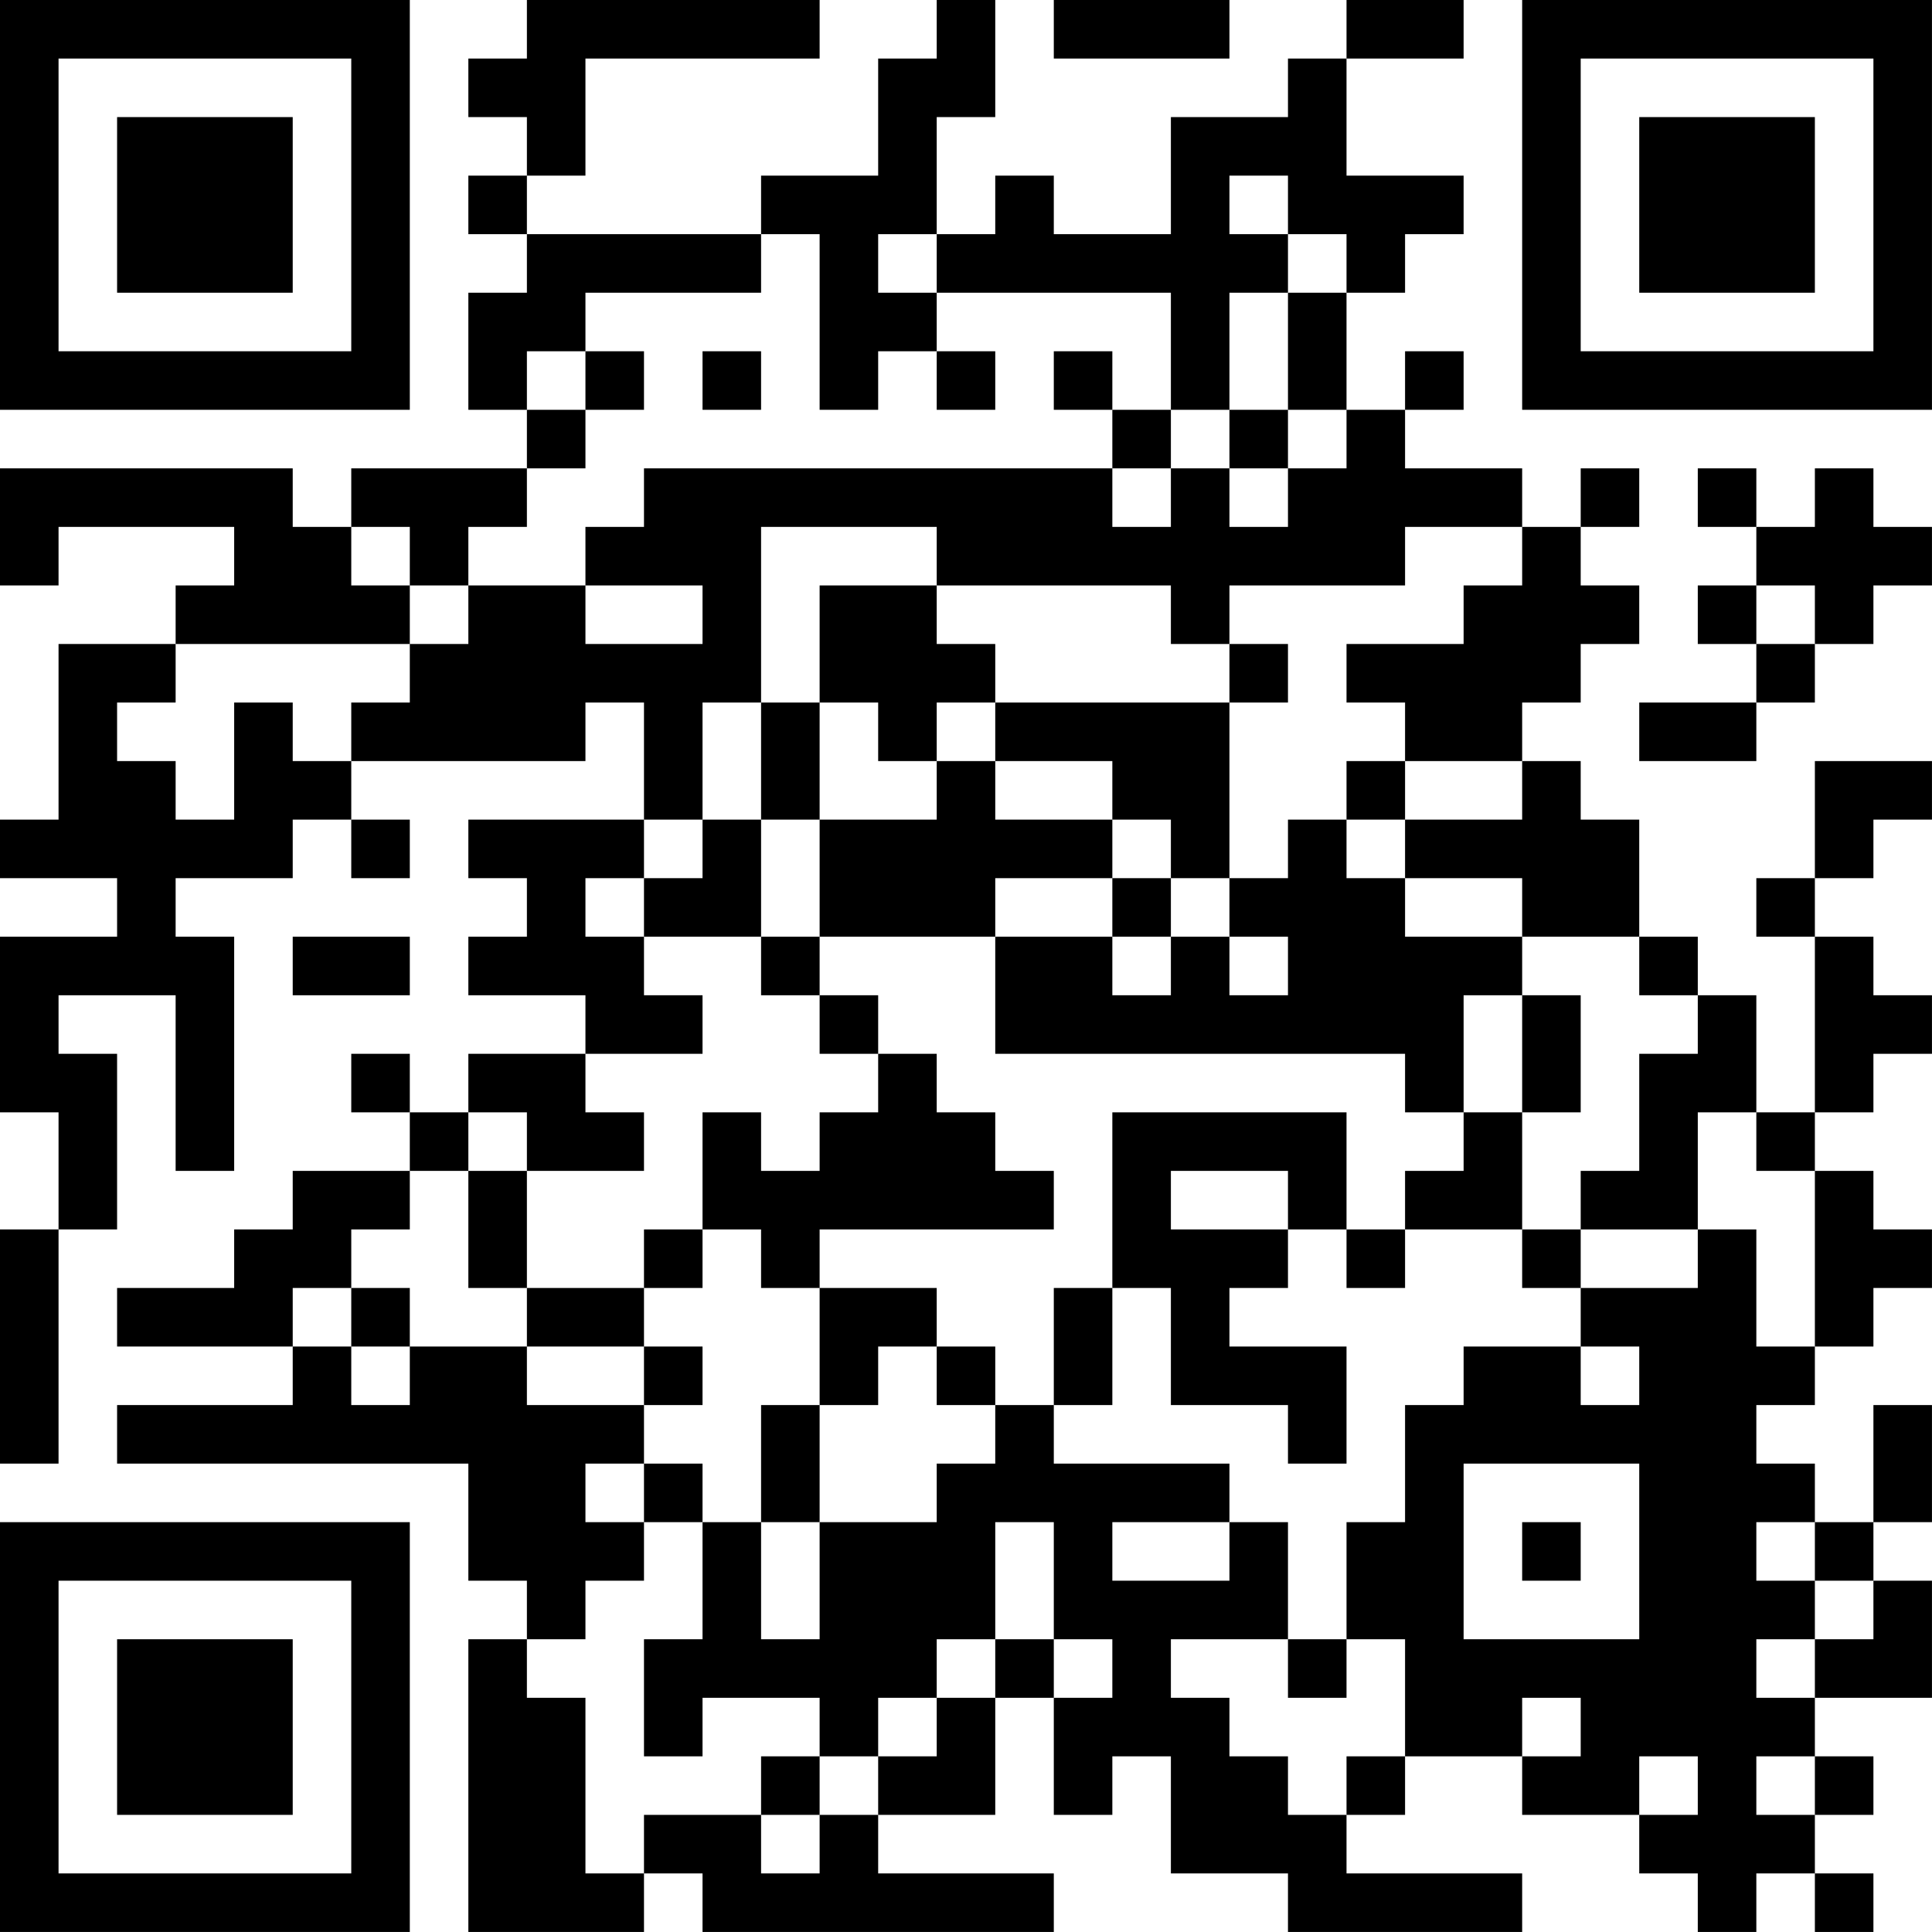 <?xml version="1.0" encoding="UTF-8"?>
<svg xmlns="http://www.w3.org/2000/svg" version="1.1" width="400" height="400" viewBox="0 0 400 400"><rect x="0" y="0" width="400" height="400" fill="#ffffff"/><g transform="scale(12.121)"><g transform="translate(0,0)"><path fill-rule="evenodd" d="M9 0L9 1L8 1L8 2L9 2L9 3L8 3L8 4L9 4L9 5L8 5L8 7L9 7L9 8L6 8L6 9L5 9L5 8L0 8L0 10L1 10L1 9L4 9L4 10L3 10L3 11L1 11L1 14L0 14L0 15L2 15L2 16L0 16L0 19L1 19L1 21L0 21L0 25L1 25L1 21L2 21L2 18L1 18L1 17L3 17L3 20L4 20L4 16L3 16L3 15L5 15L5 14L6 14L6 15L7 15L7 14L6 14L6 13L10 13L10 12L11 12L11 14L8 14L8 15L9 15L9 16L8 16L8 17L10 17L10 18L8 18L8 19L7 19L7 18L6 18L6 19L7 19L7 20L5 20L5 21L4 21L4 22L2 22L2 23L5 23L5 24L2 24L2 25L8 25L8 27L9 27L9 28L8 28L8 33L11 33L11 32L12 32L12 33L18 33L18 32L15 32L15 31L17 31L17 29L18 29L18 31L19 31L19 30L20 30L20 32L22 32L22 33L26 33L26 32L23 32L23 31L24 31L24 30L26 30L26 31L28 31L28 32L29 32L29 33L30 33L30 32L31 32L31 33L32 33L32 32L31 32L31 31L32 31L32 30L31 30L31 29L33 29L33 27L32 27L32 26L33 26L33 24L32 24L32 26L31 26L31 25L30 25L30 24L31 24L31 23L32 23L32 22L33 22L33 21L32 21L32 20L31 20L31 19L32 19L32 18L33 18L33 17L32 17L32 16L31 16L31 15L32 15L32 14L33 14L33 13L31 13L31 15L30 15L30 16L31 16L31 19L30 19L30 17L29 17L29 16L28 16L28 14L27 14L27 13L26 13L26 12L27 12L27 11L28 11L28 10L27 10L27 9L28 9L28 8L27 8L27 9L26 9L26 8L24 8L24 7L25 7L25 6L24 6L24 7L23 7L23 5L24 5L24 4L25 4L25 3L23 3L23 1L25 1L25 0L23 0L23 1L22 1L22 2L20 2L20 4L18 4L18 3L17 3L17 4L16 4L16 2L17 2L17 0L16 0L16 1L15 1L15 3L13 3L13 4L9 4L9 3L10 3L10 1L14 1L14 0ZM18 0L18 1L21 1L21 0ZM21 3L21 4L22 4L22 5L21 5L21 7L20 7L20 5L16 5L16 4L15 4L15 5L16 5L16 6L15 6L15 7L14 7L14 4L13 4L13 5L10 5L10 6L9 6L9 7L10 7L10 8L9 8L9 9L8 9L8 10L7 10L7 9L6 9L6 10L7 10L7 11L3 11L3 12L2 12L2 13L3 13L3 14L4 14L4 12L5 12L5 13L6 13L6 12L7 12L7 11L8 11L8 10L10 10L10 11L12 11L12 10L10 10L10 9L11 9L11 8L19 8L19 9L20 9L20 8L21 8L21 9L22 9L22 8L23 8L23 7L22 7L22 5L23 5L23 4L22 4L22 3ZM10 6L10 7L11 7L11 6ZM12 6L12 7L13 7L13 6ZM16 6L16 7L17 7L17 6ZM18 6L18 7L19 7L19 8L20 8L20 7L19 7L19 6ZM21 7L21 8L22 8L22 7ZM29 8L29 9L30 9L30 10L29 10L29 11L30 11L30 12L28 12L28 13L30 13L30 12L31 12L31 11L32 11L32 10L33 10L33 9L32 9L32 8L31 8L31 9L30 9L30 8ZM13 9L13 12L12 12L12 14L11 14L11 15L10 15L10 16L11 16L11 17L12 17L12 18L10 18L10 19L11 19L11 20L9 20L9 19L8 19L8 20L7 20L7 21L6 21L6 22L5 22L5 23L6 23L6 24L7 24L7 23L9 23L9 24L11 24L11 25L10 25L10 26L11 26L11 27L10 27L10 28L9 28L9 29L10 29L10 32L11 32L11 31L13 31L13 32L14 32L14 31L15 31L15 30L16 30L16 29L17 29L17 28L18 28L18 29L19 29L19 28L18 28L18 26L17 26L17 28L16 28L16 29L15 29L15 30L14 30L14 29L12 29L12 30L11 30L11 28L12 28L12 26L13 26L13 28L14 28L14 26L16 26L16 25L17 25L17 24L18 24L18 25L21 25L21 26L19 26L19 27L21 27L21 26L22 26L22 28L20 28L20 29L21 29L21 30L22 30L22 31L23 31L23 30L24 30L24 28L23 28L23 26L24 26L24 24L25 24L25 23L27 23L27 24L28 24L28 23L27 23L27 22L29 22L29 21L30 21L30 23L31 23L31 20L30 20L30 19L29 19L29 21L27 21L27 20L28 20L28 18L29 18L29 17L28 17L28 16L26 16L26 15L24 15L24 14L26 14L26 13L24 13L24 12L23 12L23 11L25 11L25 10L26 10L26 9L24 9L24 10L21 10L21 11L20 11L20 10L16 10L16 9ZM14 10L14 12L13 12L13 14L12 14L12 15L11 15L11 16L13 16L13 17L14 17L14 18L15 18L15 19L14 19L14 20L13 20L13 19L12 19L12 21L11 21L11 22L9 22L9 20L8 20L8 22L9 22L9 23L11 23L11 24L12 24L12 23L11 23L11 22L12 22L12 21L13 21L13 22L14 22L14 24L13 24L13 26L14 26L14 24L15 24L15 23L16 23L16 24L17 24L17 23L16 23L16 22L14 22L14 21L18 21L18 20L17 20L17 19L16 19L16 18L15 18L15 17L14 17L14 16L17 16L17 18L24 18L24 19L25 19L25 20L24 20L24 21L23 21L23 19L19 19L19 22L18 22L18 24L19 24L19 22L20 22L20 24L22 24L22 25L23 25L23 23L21 23L21 22L22 22L22 21L23 21L23 22L24 22L24 21L26 21L26 22L27 22L27 21L26 21L26 19L27 19L27 17L26 17L26 16L24 16L24 15L23 15L23 14L24 14L24 13L23 13L23 14L22 14L22 15L21 15L21 12L22 12L22 11L21 11L21 12L17 12L17 11L16 11L16 10ZM30 10L30 11L31 11L31 10ZM14 12L14 14L13 14L13 16L14 16L14 14L16 14L16 13L17 13L17 14L19 14L19 15L17 15L17 16L19 16L19 17L20 17L20 16L21 16L21 17L22 17L22 16L21 16L21 15L20 15L20 14L19 14L19 13L17 13L17 12L16 12L16 13L15 13L15 12ZM19 15L19 16L20 16L20 15ZM5 16L5 17L7 17L7 16ZM25 17L25 19L26 19L26 17ZM20 20L20 21L22 21L22 20ZM6 22L6 23L7 23L7 22ZM11 25L11 26L12 26L12 25ZM25 25L25 28L28 28L28 25ZM26 26L26 27L27 27L27 26ZM30 26L30 27L31 27L31 28L30 28L30 29L31 29L31 28L32 28L32 27L31 27L31 26ZM22 28L22 29L23 29L23 28ZM26 29L26 30L27 30L27 29ZM13 30L13 31L14 31L14 30ZM28 30L28 31L29 31L29 30ZM30 30L30 31L31 31L31 30ZM0 0L0 7L7 7L7 0ZM1 1L1 6L6 6L6 1ZM2 2L2 5L5 5L5 2ZM26 0L26 7L33 7L33 0ZM27 1L27 6L32 6L32 1ZM28 2L28 5L31 5L31 2ZM0 26L0 33L7 33L7 26ZM1 27L1 32L6 32L6 27ZM2 28L2 31L5 31L5 28Z" fill="#000000"/></g></g></svg>
